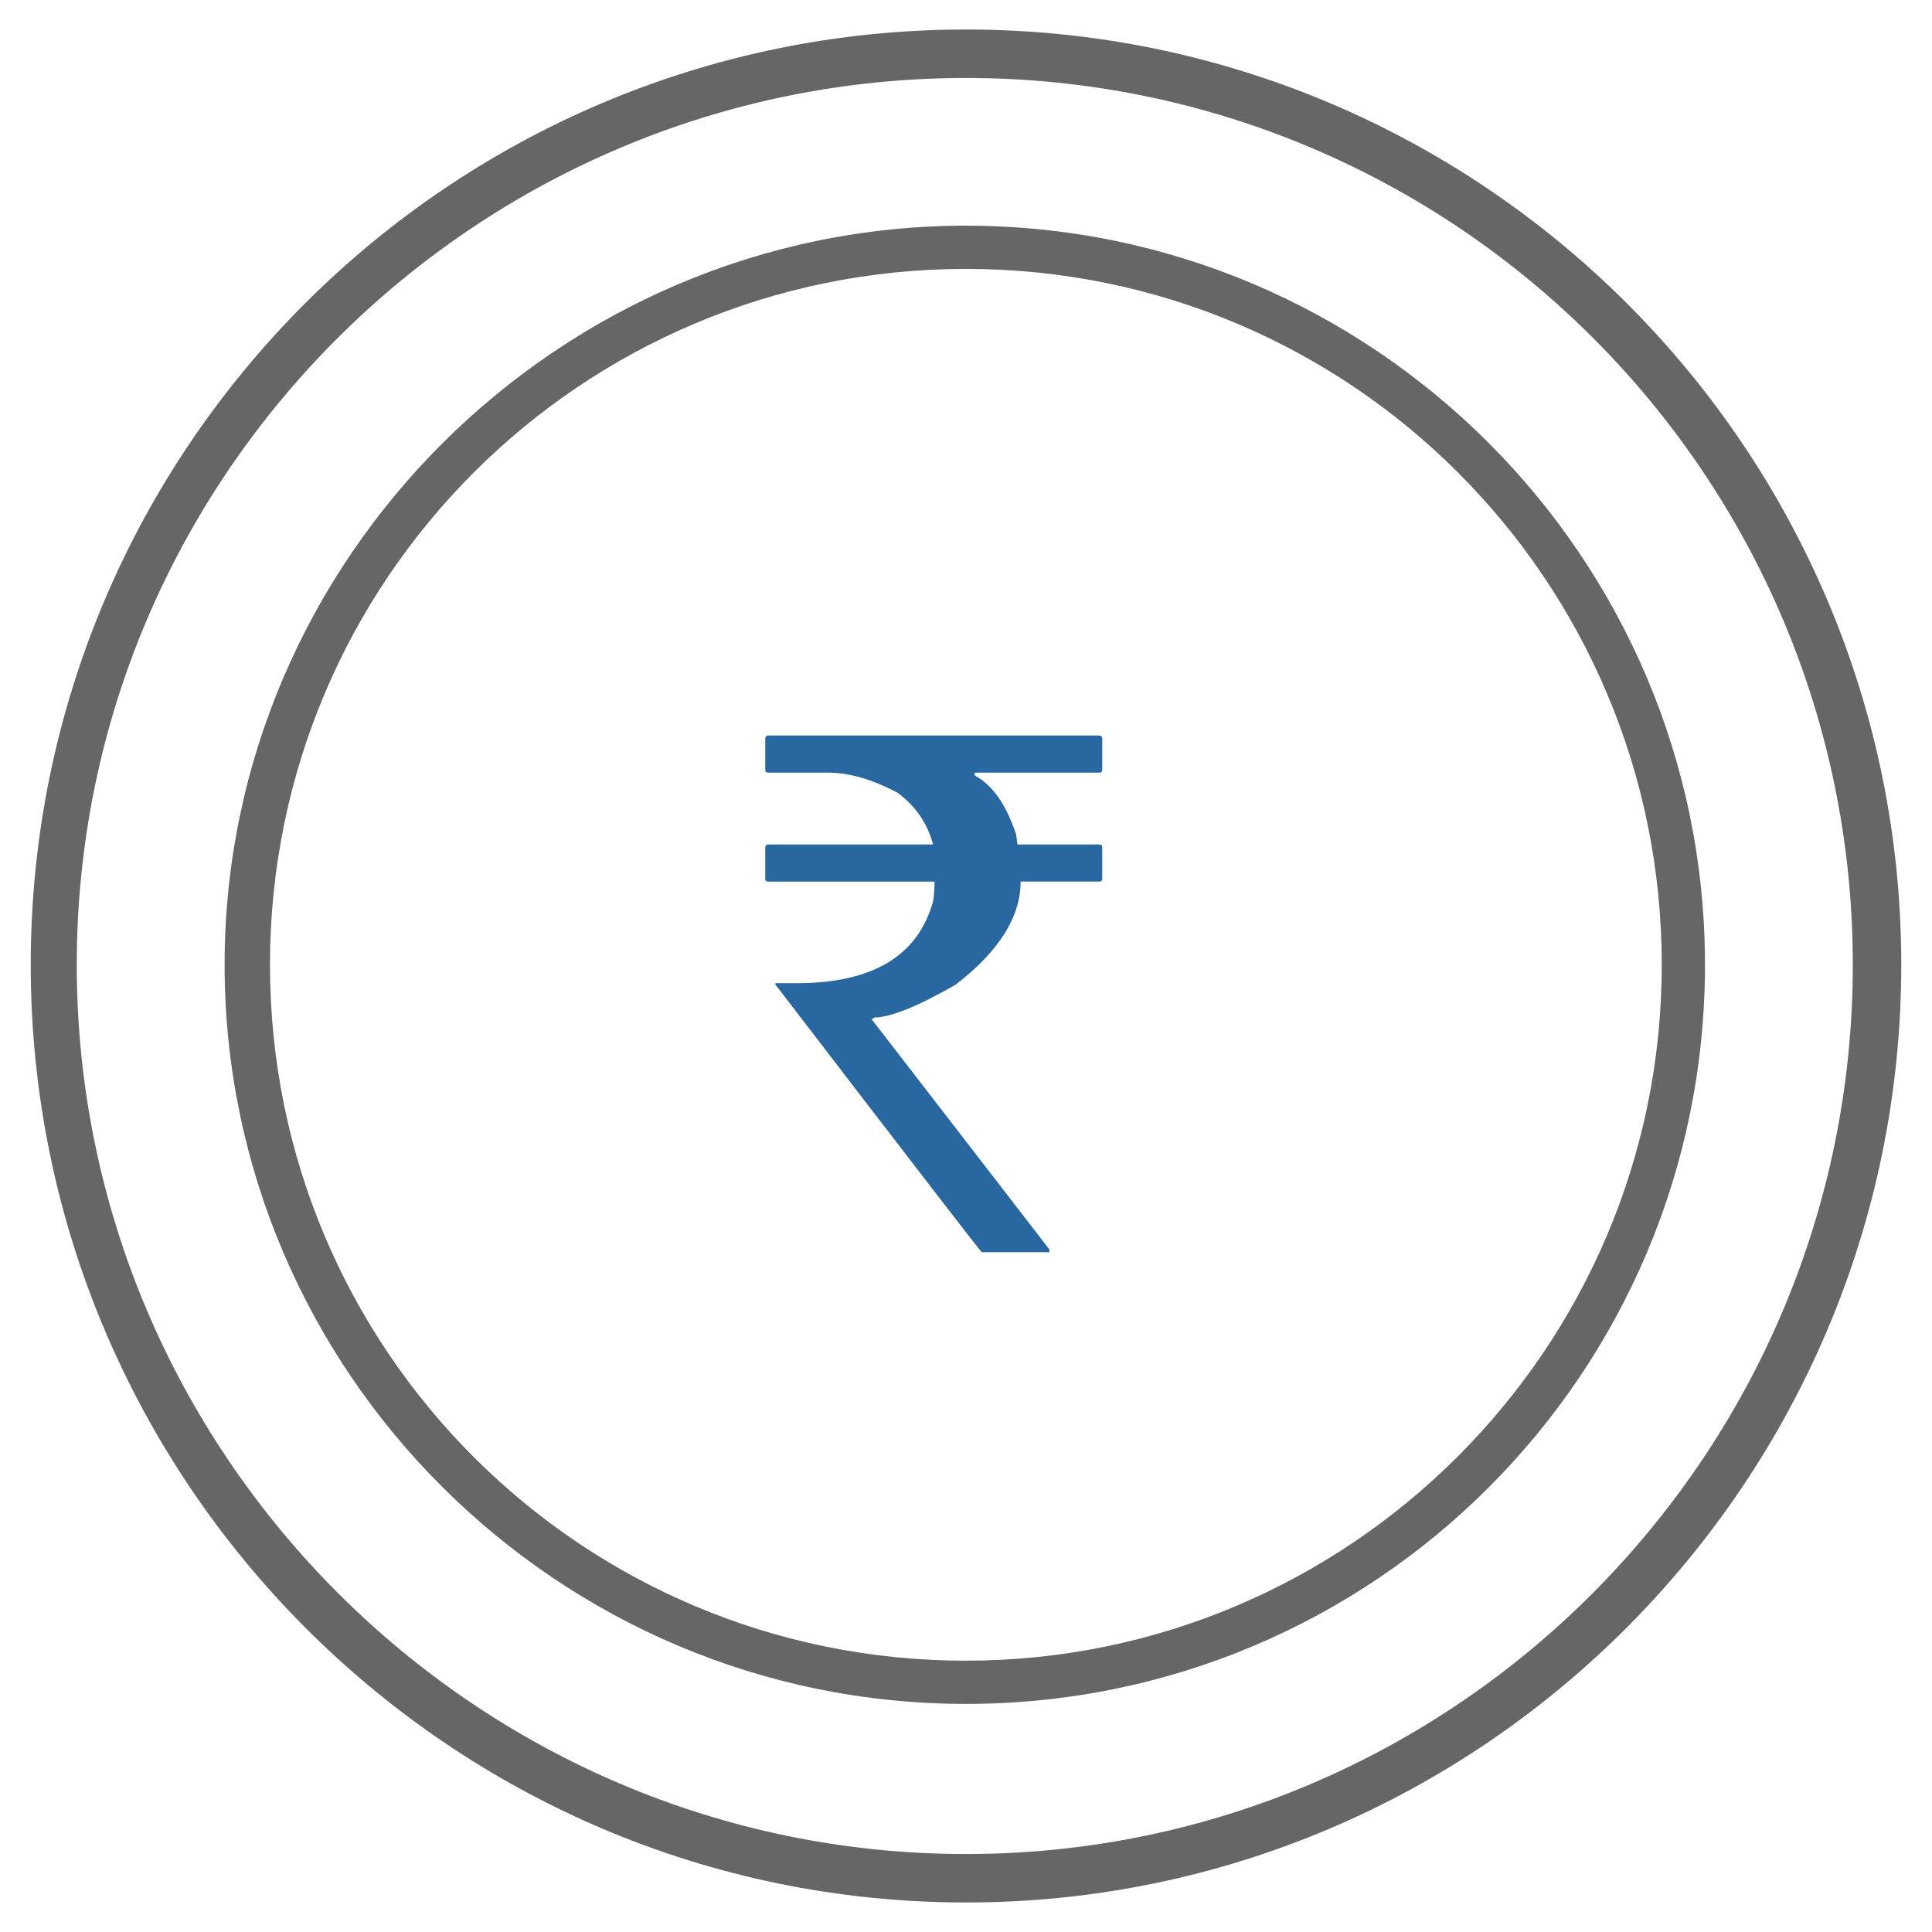 <?xml version="1.0" encoding="utf-8"?>
<!-- Generator: Adobe Illustrator 16.0.0, SVG Export Plug-In . SVG Version: 6.00 Build 0)  -->
<!DOCTYPE svg PUBLIC "-//W3C//DTD SVG 1.1//EN" "http://www.w3.org/Graphics/SVG/1.1/DTD/svg11.dtd">
<svg version="1.1" id="Layer_3" xmlns="http://www.w3.org/2000/svg" xmlns:xlink="http://www.w3.org/1999/xlink" x="0px" y="0px"
	 width="360px" height="360px" viewBox="0 0 360 360" enable-background="new 0 0 360 360" xml:space="preserve">
<g>
	<path fill="#666666" d="M180,354.5c96.166,0,174.273-78.559,174.273-174.725C354.273,83.607,276.166,5.5,180,5.5
		C83.833,5.5,5.726,83.607,5.726,179.775C5.726,275.941,83.833,354.5,180,354.5z M180,14.53
		c91.201,0,165.244,74.044,165.244,165.245S271.201,345.47,180,345.47S14.304,270.976,14.304,179.775S88.8,14.53,180,14.53z"/>
	<path fill="#666666" d="M179.976,317.498c76.109,0,137.722-61.613,137.722-137.723S255.682,42.051,179.976,42.051
		c-75.708,0-138.125,62.016-138.125,137.724C41.851,255.481,103.865,317.498,179.976,317.498z M179.976,50.106
		c71.679,0,129.668,57.988,129.668,129.669c0,71.68-58.392,129.668-129.668,129.668c-71.68,0-129.669-57.988-129.669-129.668
		C50.307,108.094,108.296,50.106,179.976,50.106z"/>
	<g>
		<path fill="#2867A0" d="M143.117,137.053h61.747c0.348,0.043,0.522,0.218,0.522,0.522v5.875c0,0.349-0.175,0.522-0.522,0.522
			h-23.236v0.522c3.307,1.785,5.874,5.44,7.702,10.965l0.261,1.893h15.273c0.348,0.044,0.522,0.218,0.522,0.522v5.875
			c0,0.349-0.175,0.522-0.522,0.522h-14.686c0,6.571-4.025,12.968-12.075,19.19c-7.137,4.091-12.206,6.136-15.208,6.136
			c0,0.174-0.174,0.261-0.522,0.261l33.158,42.948v0.522h-12.598c-0.131,0-12.946-16.622-38.445-49.867V183.2h3.981
			c14.099,0,22.562-5.069,25.391-15.208c0.173-1.218,0.261-2.197,0.261-2.938v-0.783h-31.004c-0.349,0-0.522-0.173-0.522-0.522
			v-5.875c0.043-0.348,0.217-0.522,0.522-0.522h30.743c-1.044-3.959-3.264-7.18-6.658-9.66c-4.7-2.48-8.986-3.721-12.858-3.721
			h-11.227c-0.349,0-0.522-0.173-0.522-0.522v-5.875C142.638,137.228,142.812,137.053,143.117,137.053z"/>
	</g>
</g>
</svg>
